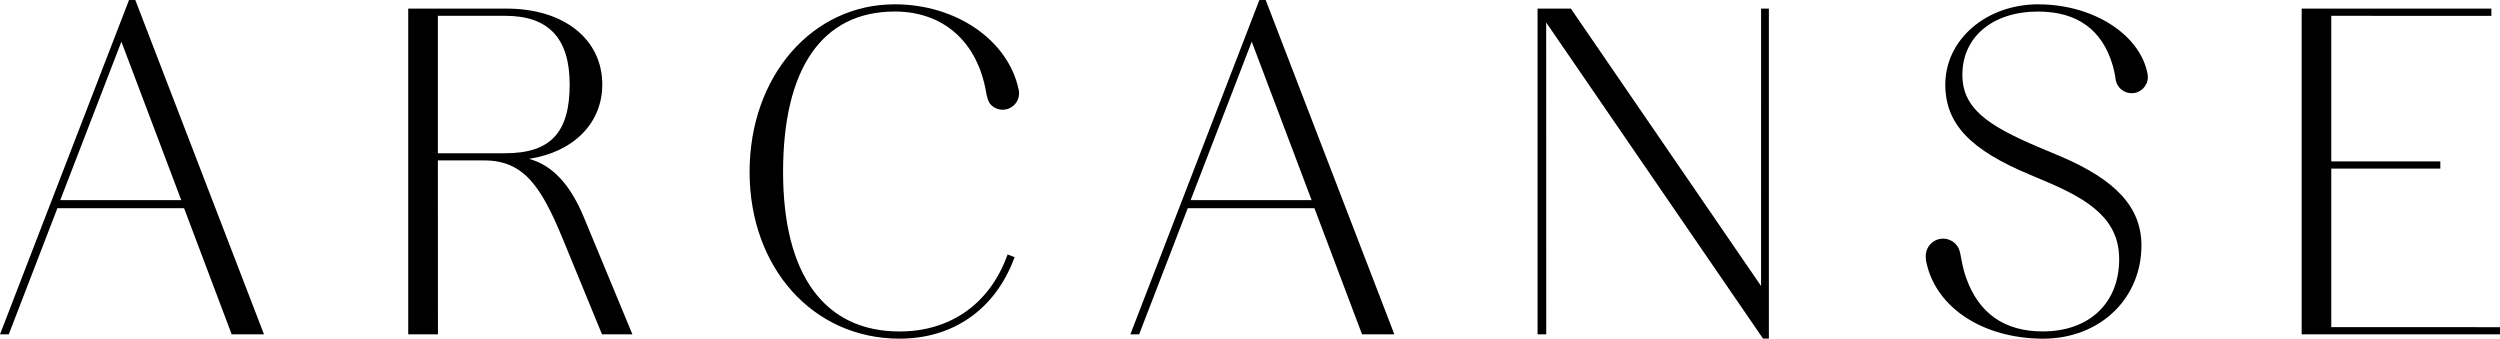 <?xml version="1.0" encoding="UTF-8"?>
<svg id="Calque_2" data-name="Calque 2" xmlns="http://www.w3.org/2000/svg" viewBox="0 0 1223.59 165.74">
  <defs>
    <style>
      .cls-1 {
        stroke-width: 0px;
      }
    </style>
  </defs>
  <g id="Calque_1-2" data-name="Calque 1">
    <g>
      <path class="cls-1" d="m619.47,0h-3.08l-62.96,163.15-.19.48h4.3l23.79-61.72h62.01l23.21,61.5.09.23h15.81L619.56.23l-.09-.23Zm22.5,97.96h-59.24l29.92-77.56,29.31,77.56Z"/>
      <path class="cls-1" d="m66.23,0h-3.08L.19,163.15l-.19.48h4.3l23.79-61.72h62.01l23.21,61.5.09.23h15.81L66.31.23l-.09-.23Zm22.5,97.96H29.49L59.41,20.4l29.31,77.56Z"/>
      <path class="cls-1" d="m258.88,77.76c21.88-3.36,35.9-17.48,35.9-36.39,0-22.22-18.83-37.16-46.85-37.16h-48.13v159.42s14.55,0,14.55,0l-.04-85.11h22.67c19.25,0,27.76,12.42,38.52,38.53l19.05,46.36.09.22h14.88l-23.65-57.02c-6.75-16.39-15.6-25.85-27-28.86Zm19.94-36.39c0,23.57-9.43,33.63-31.52,33.63h-32.99V7.74h32.99c21.21,0,31.52,11,31.52,33.63Z"/>
      <polygon class="cls-1" points="861.93 139.98 769.06 4.53 768.85 4.21 752.54 4.21 752.54 163.64 756.78 163.64 756.76 11.01 862.69 165.43 862.9 165.74 865.75 165.74 865.75 4.21 861.94 4.21 861.93 139.98"/>
      <polygon class="cls-1" points="1141.01 160.11 1141.01 82.53 1194.38 82.53 1194.38 79 1141.01 79 1141.01 7.74 1219.38 7.78 1219.38 4.21 1126.52 4.21 1126.52 163.64 1223.59 163.64 1223.59 160.13 1141.01 160.11"/>
      <path class="cls-1" d="m437.96,5.64c23.65,0,40.35,14.7,44.65,39.32.02.16.57,4,1.97,5.86,1.53,1.83,3.78,2.88,6.16,2.88,4.43,0,8.04-3.61,8.04-8.04,0-.53-.06-1.07-.17-1.61h0s-.03-.12-.03-.12c-5.05-24.23-30.55-41.82-60.63-41.82-40.52,0-71.07,35.26-71.07,82.03s30.87,81.61,73.39,81.61c26.26,0,46.7-14.3,56.07-39.22l.25-.65-3.43-1.37-.25.69c-8.61,23.54-27.8,37.03-52.63,37.03-36.76,0-57.01-27.73-57.01-78.08S402.18,5.64,437.96,5.64Z"/>
      <path class="cls-1" d="m997.68,2.11c-25.56,0-45.58,17.25-45.58,39.26,0,19.16,12.09,31.99,41.72,44.26l6.95,2.95c22.49,9.41,36.43,19.1,36.43,38.32,0,21.45-14.69,35.31-37.42,35.31-18.67,0-31.27-8.79-37.45-26.14l.02.02-.46-1.32c-.07-.21-.15-.43-.22-.66l-.08-.26c-.75-2.44-1.42-5.76-1.86-8.13v-.08c-.11-.5-.19-.96-.24-1.26,0-.05-.02-.11-.03-.16l-.02-.11c-.18-.81-.5-1.98-1.02-2.98-1.52-2.67-4.35-4.33-7.39-4.33s-5.66,1.5-7.23,4.02c-.1.16-.19.32-.27.48-.02.04-.04.08-.09.19-1.15,2.35-.97,4.82-.76,6.09.04.23.09.46.14.7l.04.2c.04.15.05.25.06.29,4.85,21.92,27.61,36.79,56.65,36.99h.44c13.75,0,26.22-4.86,35.11-13.69,8.37-8.3,12.98-19.63,12.98-31.89,0-18.62-12.35-32.14-40.04-43.84l-10.53-4.42c-24.58-10.48-37.07-18.82-37.07-35.37,0-18.48,14.87-30.89,37-30.89,19.18,0,31.5,8.89,36.6,26.41l.16.58c.08.28.15.57.22.87l.12.49c.65,2.72.89,4.77.89,4.79l.03.21h0c.65,3.79,3.98,6.62,7.81,6.62,4.34,0,7.84-3.41,7.95-7.76.03-.98-.2-2.03-.21-2.07-3.9-19.2-26.84-33.67-53.36-33.67Z"/>
    </g>
  </g>
</svg>